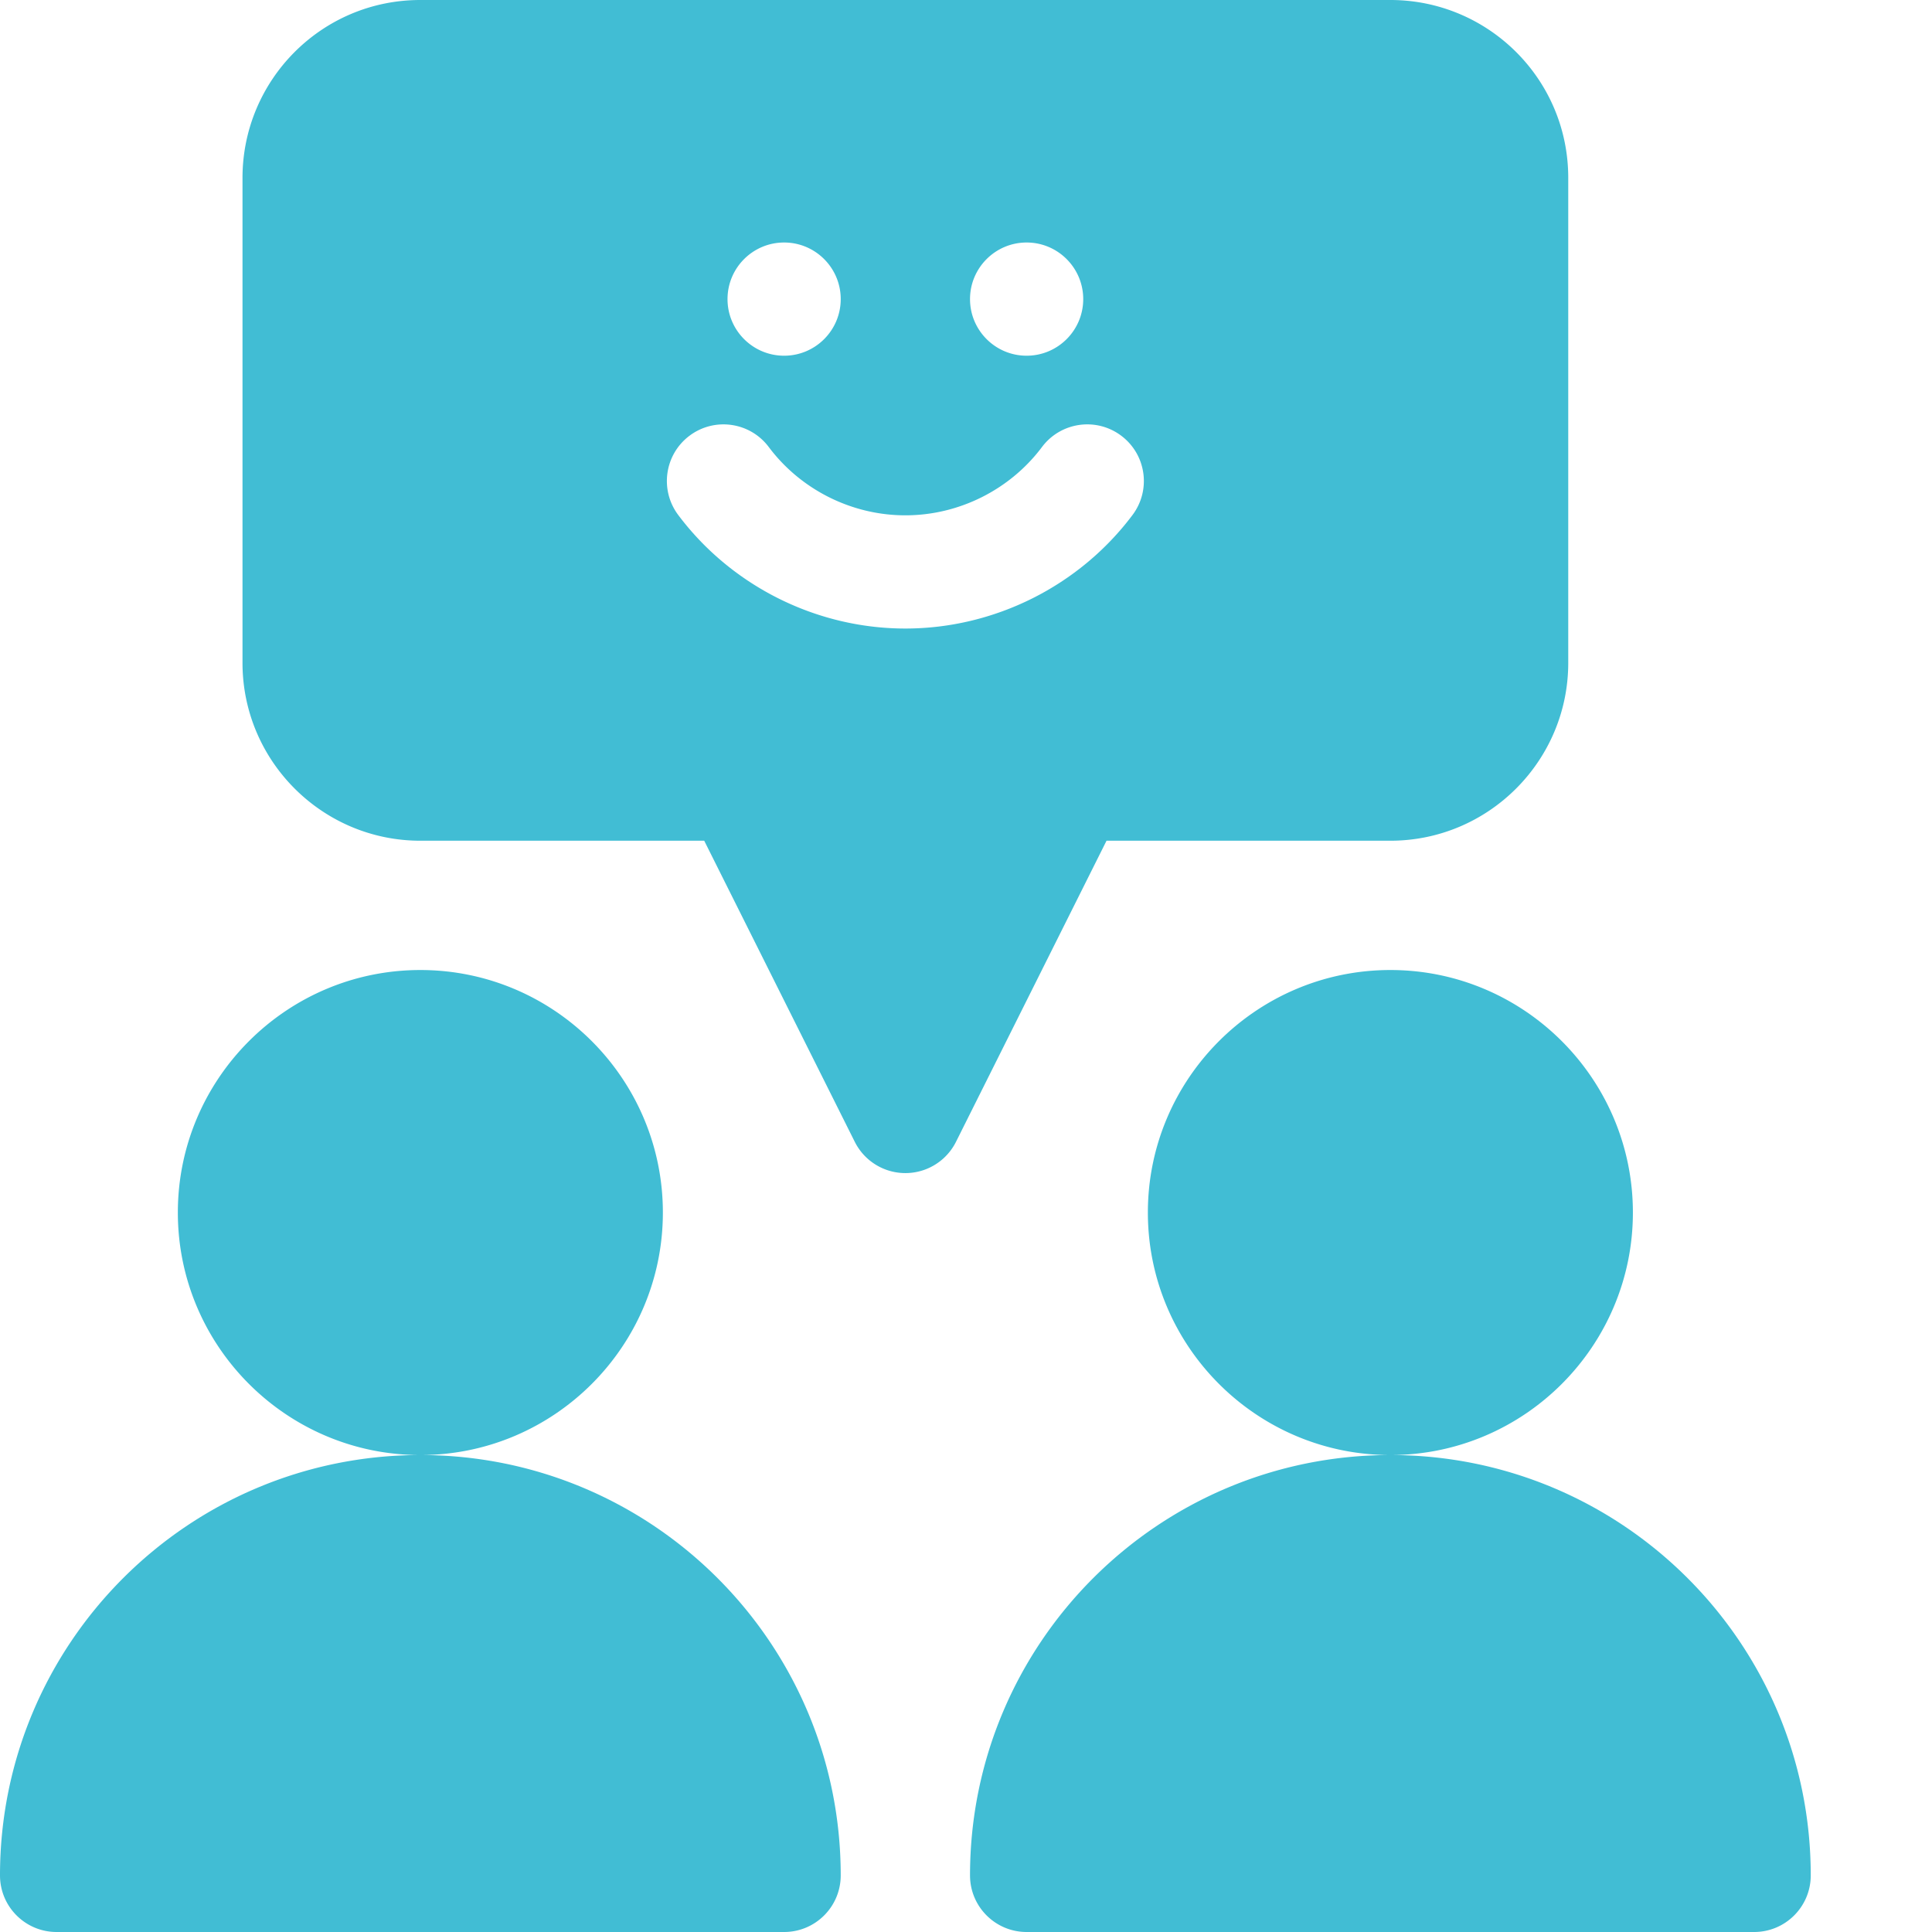 <svg class="" xml:space="preserve" style="enable-background:new 0 0 512 512" viewBox="0 0 512 512" y="0" x="0" height="512" width="512" xmlns:xlink="http://www.w3.org/1999/xlink" version="1.1" xmlns="http://www.w3.org/2000/svg"><g><g fill-rule="evenodd"><path class="" data-sanitized-data-original="#000000" data-original="#000000" opacity="1" fill="#41bdd4" d="M175.668 321.332c0-35.434-28.828-64.266-64.266-64.266s-64.27 28.832-64.27 64.266c0 35.438 28.833 64.27 64.27 64.27s64.266-28.832 64.266-64.27zM111.398 385.602C49.875 385.602 0 435.477 0 497c0 8.285 6.715 15 15 15h192.8c8.286 0 15-6.715 15-15 0-61.523-49.874-111.398-111.402-111.398zM368.469 257.066c-35.438 0-64.27 28.832-64.27 64.266 0 35.438 28.832 64.27 64.27 64.27s64.265-28.832 64.265-64.27c0-35.434-28.828-64.266-64.265-64.266zM368.469 385.602c-61.524 0-111.403 49.875-111.403 111.398 0 8.285 6.72 15 15 15h192.801c8.285 0 15-6.715 15-15 0-61.523-49.875-111.398-111.398-111.398zM368.469 222.8c25.988 0 47.133-21.144 47.133-47.132V47.133C415.602 20.87 394.293 0 368.469 0H111.402c-26.28 0-47.136 21.324-47.136 47.133v128.535c0 25.988 21.144 47.133 47.136 47.133h75.223l39.895 79.785a14.997 14.997 0 0 0 26.832 0l39.89-79.785zM272.066 64.267c8.282 0 15 6.722 15 15 0 8.28-6.718 15-15 15-8.277 0-15-6.72-15-15 0-8.278 6.723-15 15-15zm-64.265 0c8.281 0 15 6.722 15 15 0 8.28-6.719 15-15 15s-15-6.72-15-15c0-8.278 6.719-15 15-15zm32.133 102.3c-23.567 0-46.075-11.254-60.204-30.101-4.968-6.63-3.62-16.031 3.008-21 6.63-4.969 16.032-3.625 20.996 3.004 8.496 11.332 22.028 18.097 36.2 18.097s27.703-6.765 36.199-18.097c4.969-6.63 14.37-7.977 21-3.004 6.629 4.969 7.972 14.37 3.004 21-14.13 18.847-36.637 30.101-60.203 30.101zm0 0"></path></g></g></svg>